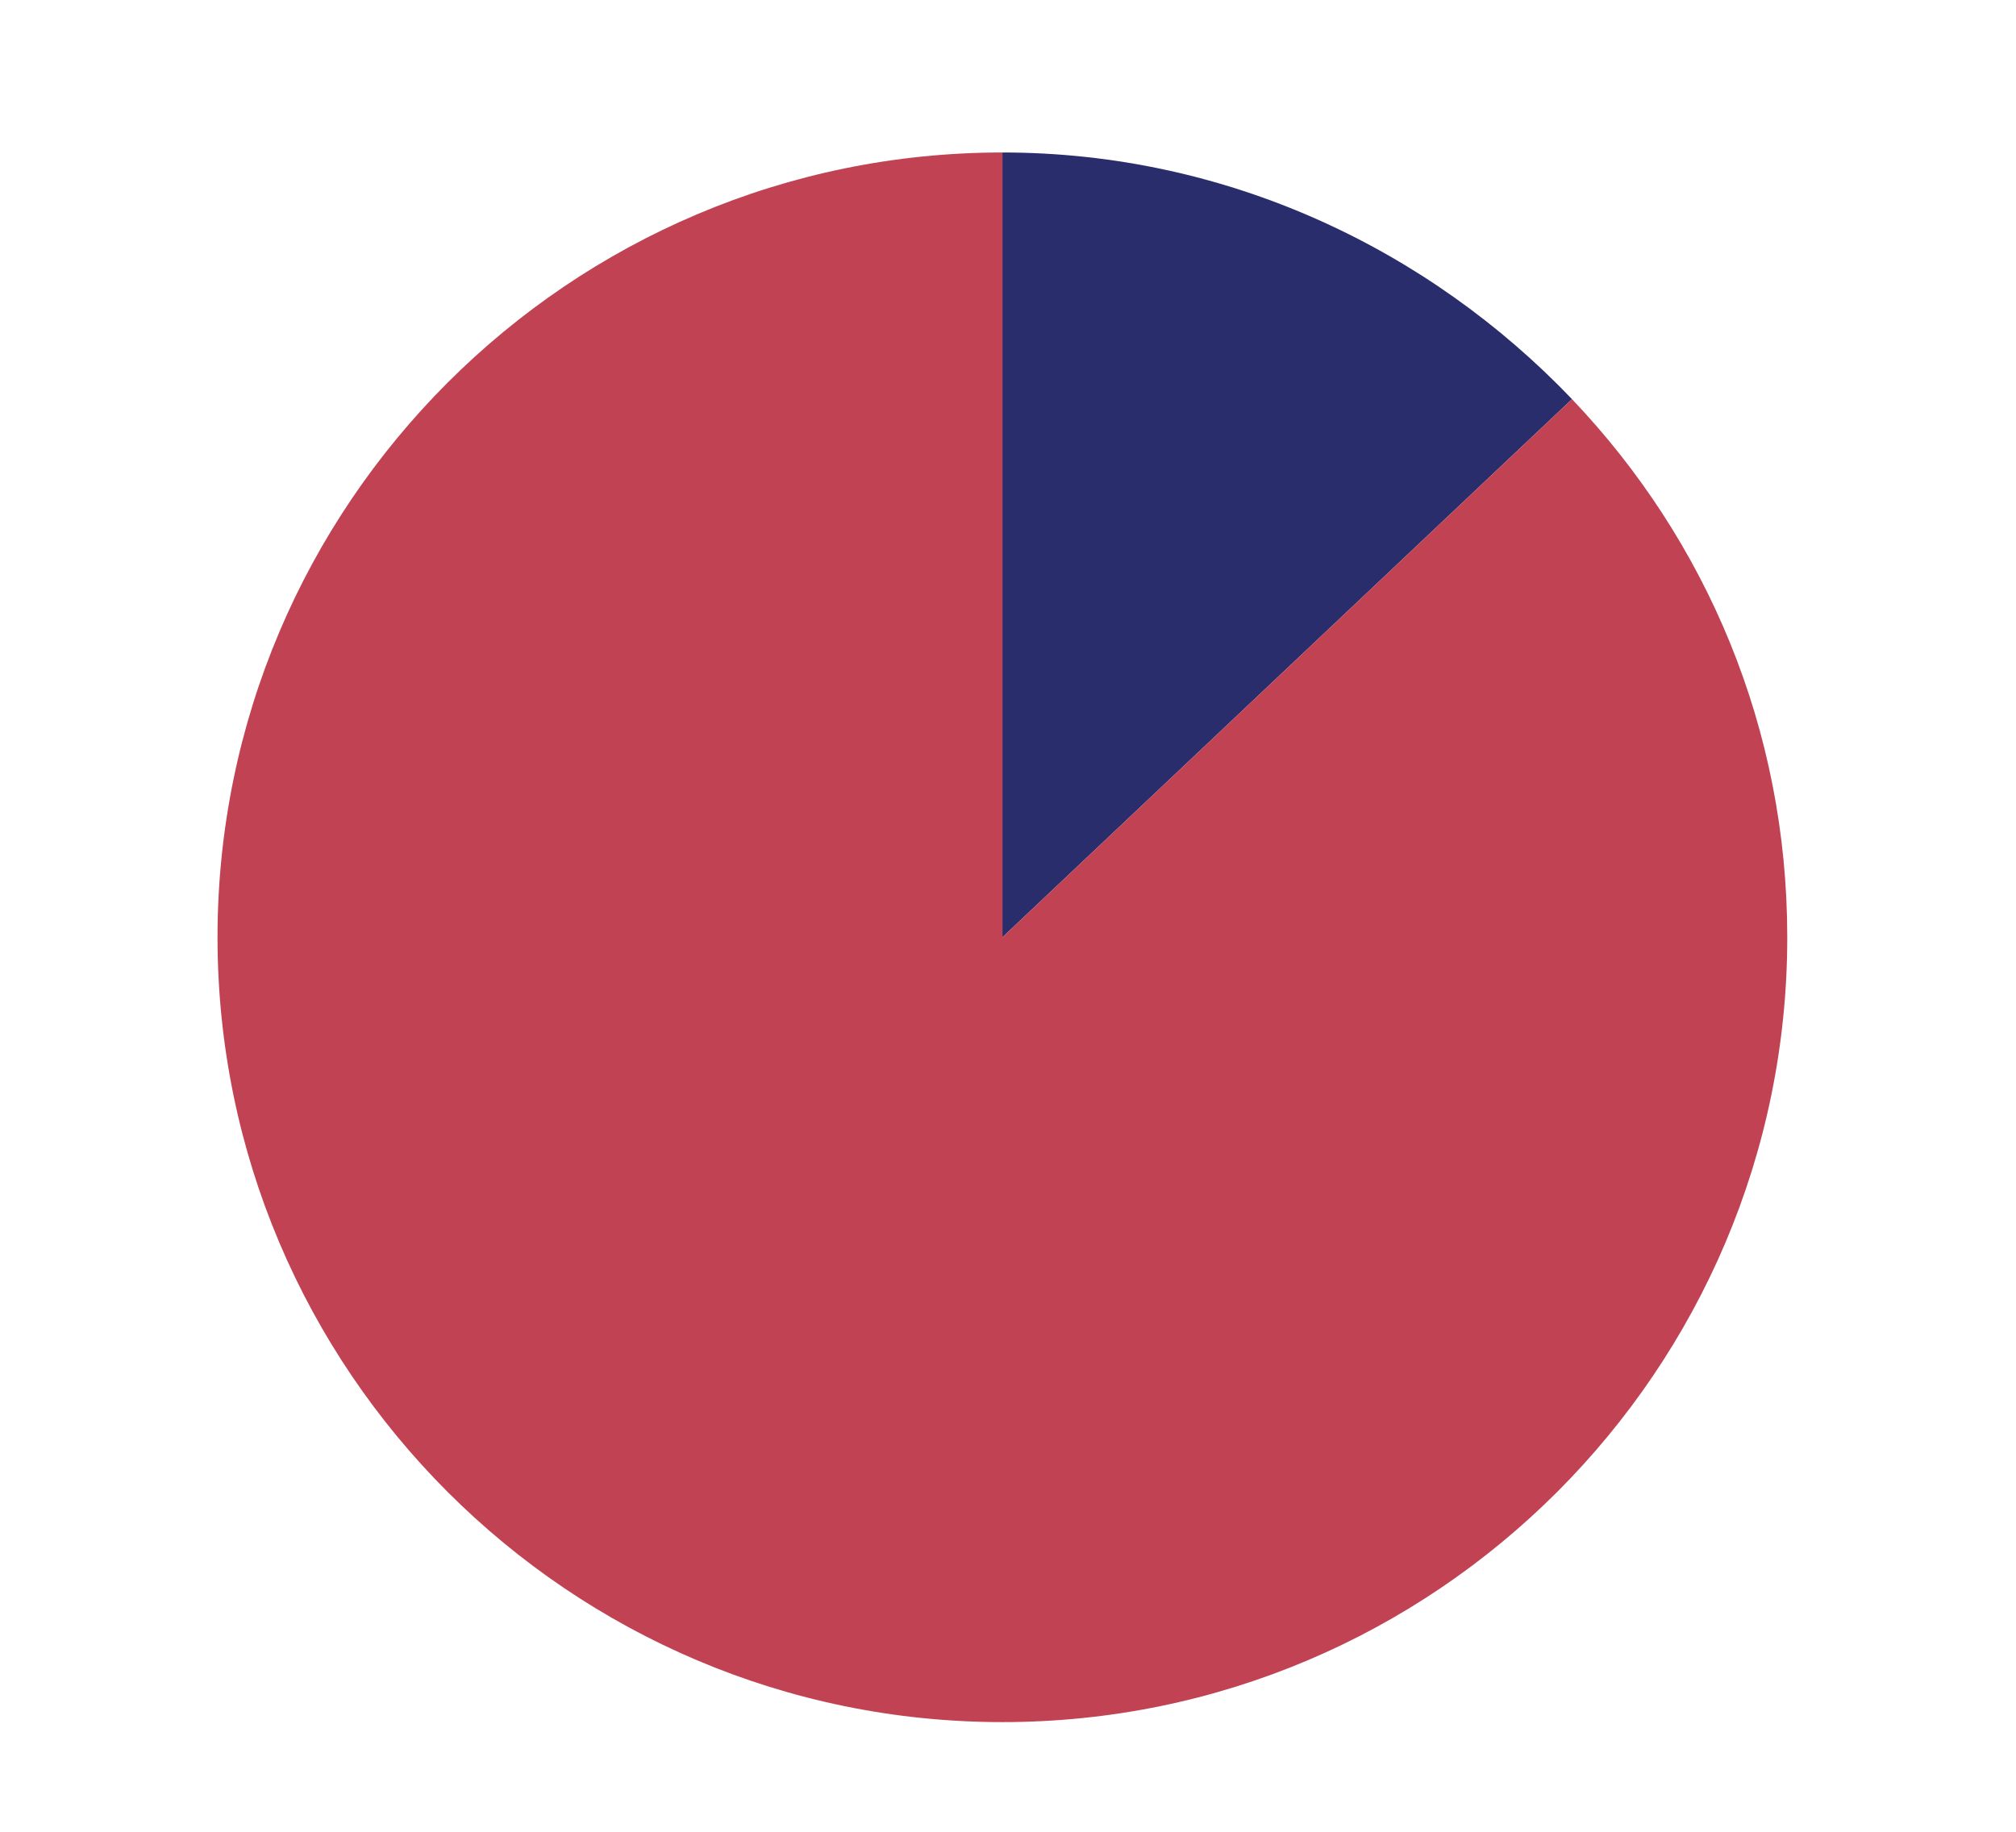 <svg xmlns="http://www.w3.org/2000/svg" viewBox="0 0 89.9 81.7" enable-background="new 0 0 89.9 81.7"><path fill="#2A2D6B" d="M70.1 17.8c-6.4-6.7-15.4-11-25.4-11v35l25.4-24z"/><path fill="#C14253" d="M70.1 17.8l-25.4 24v-35c-19.3 0-35 15.7-35 35s15.7 35 35 35 35-15.7 35-35c0-9.3-3.6-17.7-9.6-24z"/></svg>